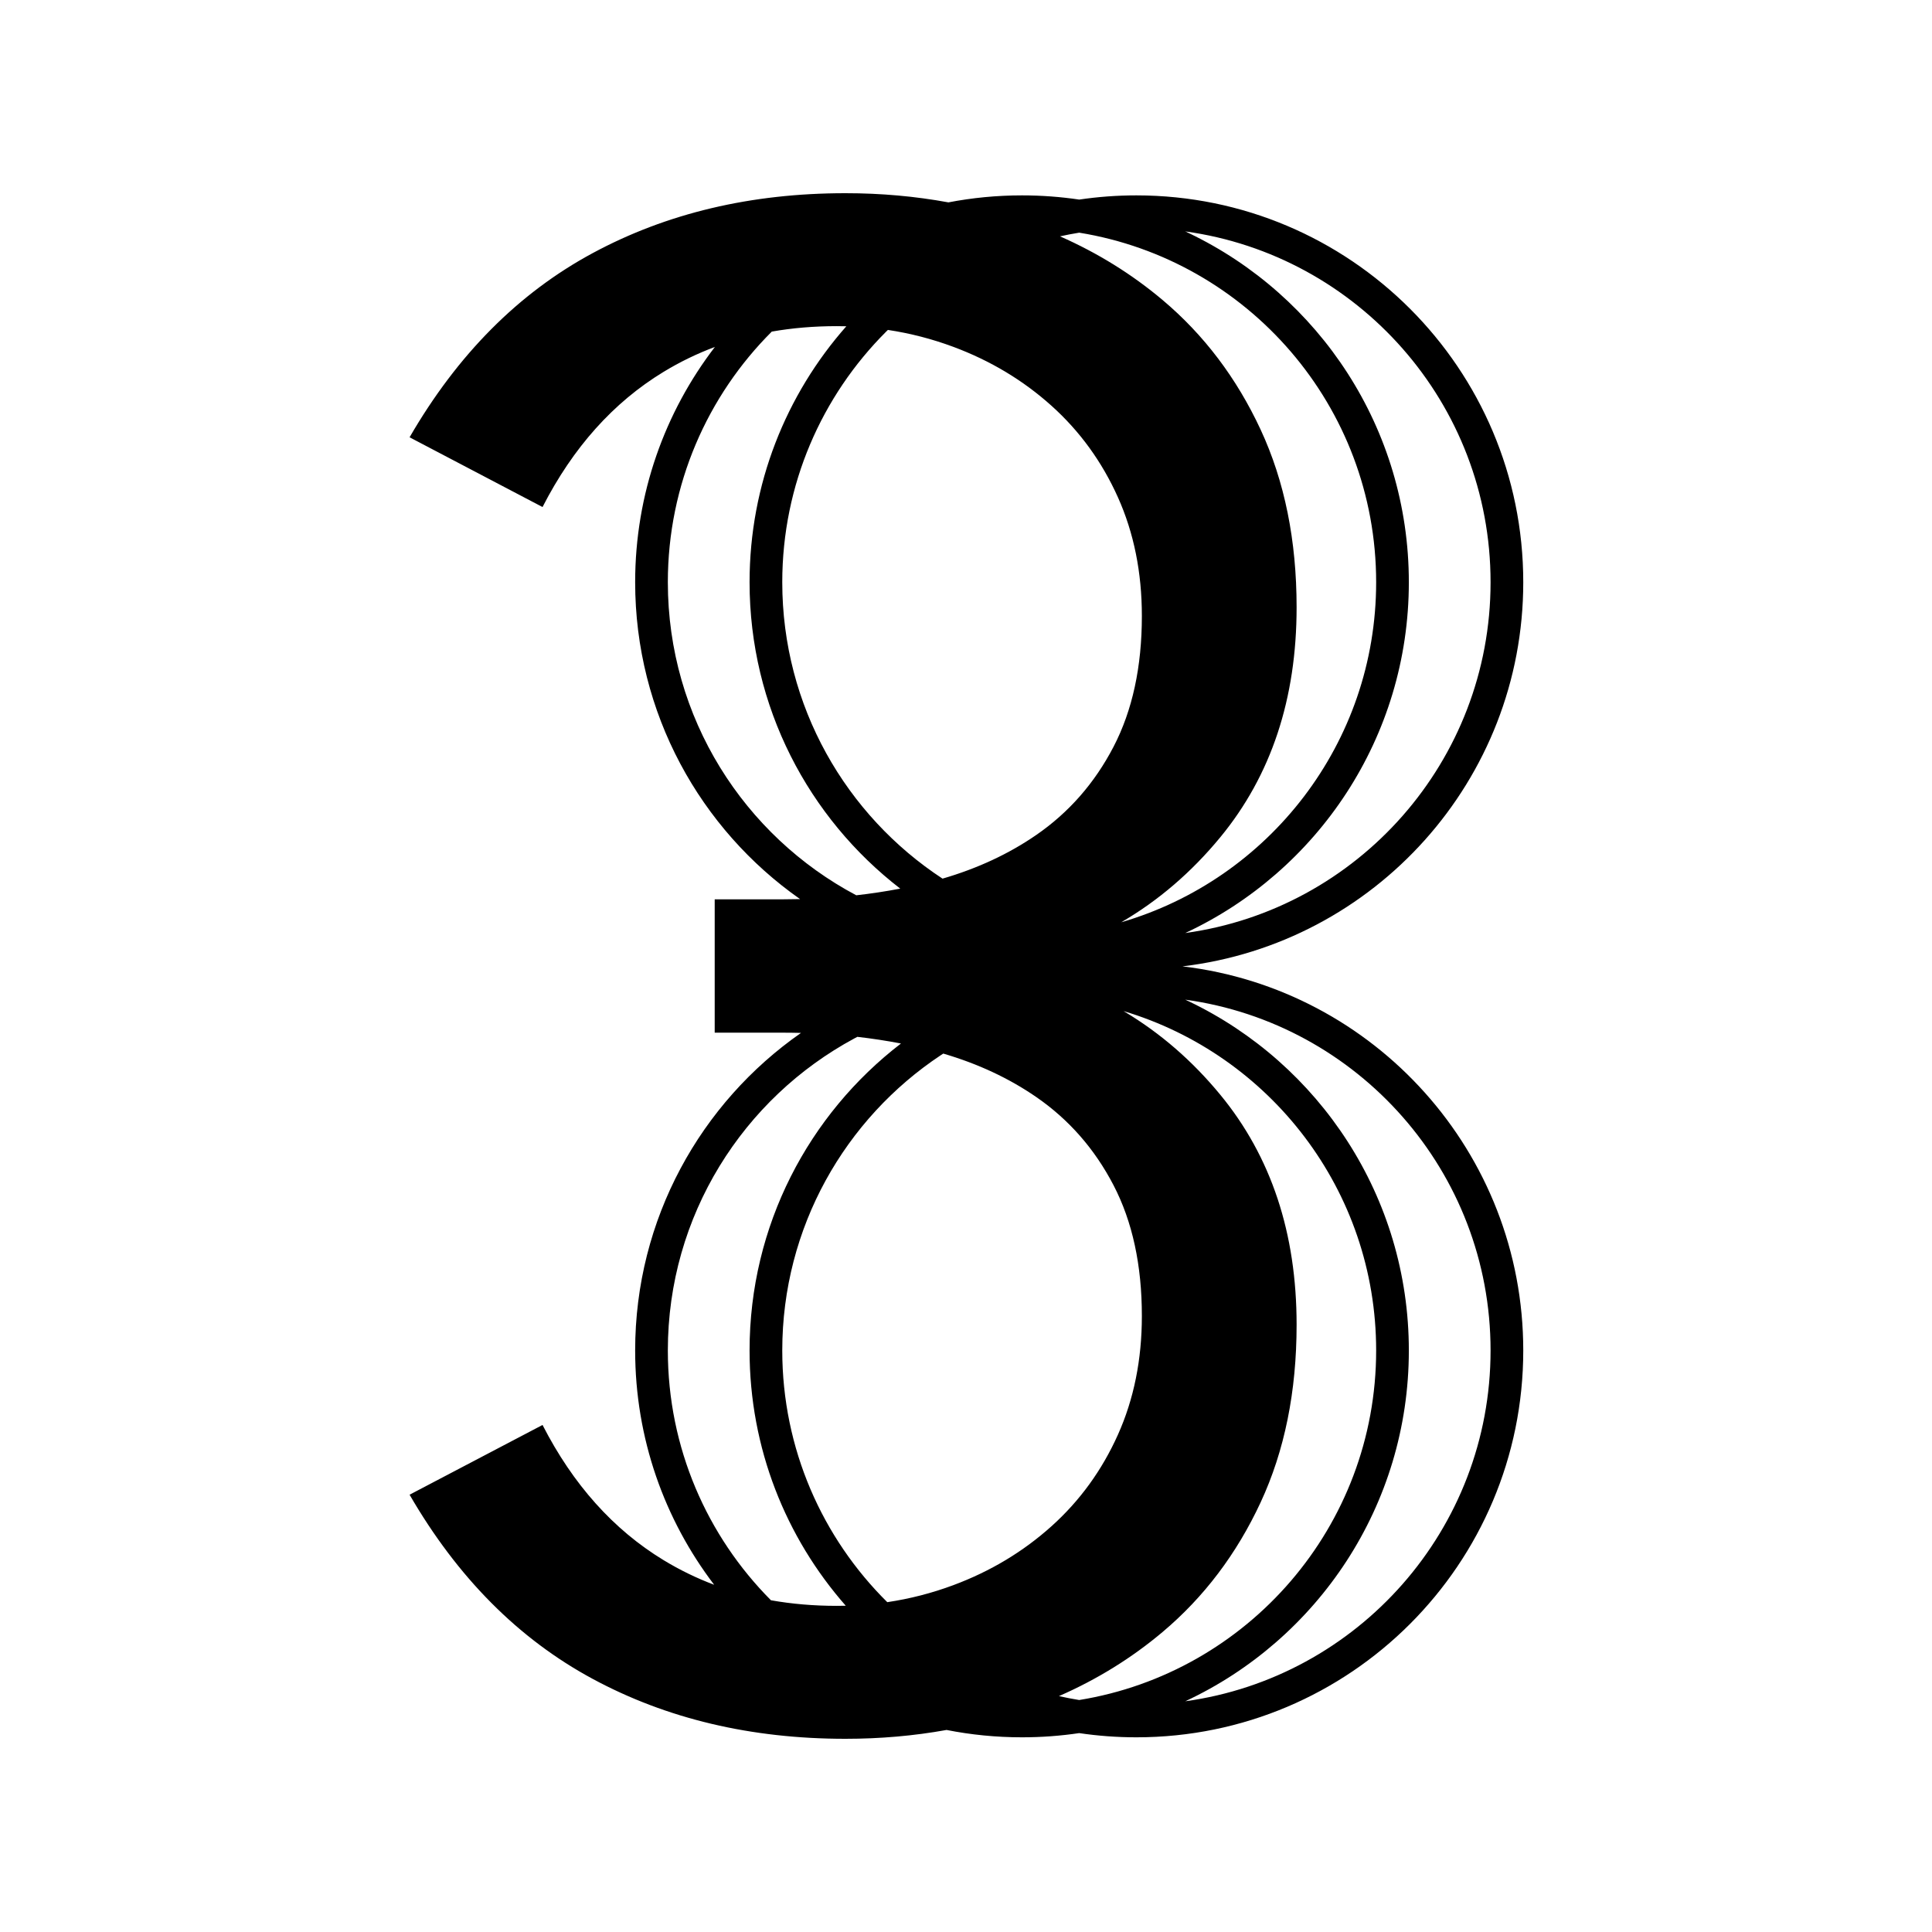 <?xml version="1.0" encoding="UTF-8"?>
<svg width="500px" height="500px" viewBox="0 0 500 500" version="1.1" xmlns="http://www.w3.org/2000/svg" xmlns:xlink="http://www.w3.org/1999/xlink">
    <title>logo</title>
    <g id="logo" stroke="none" stroke-width="1" fill="none" fill-rule="evenodd">
        <g id="Group" transform="translate(106, 50)" fill="#000000" fill-rule="nonzero">
            <g id="Logo">
                <path d="M112.806,0 C121.971,0 130.852,0.792 139.447,2.375 C145.613,1.186 151.98,0.564 158.492,0.564 C163.523,0.564 168.467,0.935 173.299,1.651 C178.129,0.935 183.073,0.564 188.104,0.564 C243.396,0.564 288.219,45.387 288.219,100.679 C288.219,151.937 249.697,194.198 200.025,200.092 C249.697,205.98 288.219,248.241 288.219,299.499 C288.219,354.791 243.396,399.614 188.104,399.614 C183.073,399.614 178.129,399.243 173.298,398.527 C168.467,399.243 163.523,399.614 158.492,399.614 C151.812,399.614 145.284,398.96 138.97,397.712 C130.523,399.237 121.802,400 112.806,400 C88.364,400 66.555,394.83 47.378,384.489 C28.201,374.149 12.409,358.262 -4.00766352e-14,336.829 L-4.00766352e-14,336.829 L34.406,318.78 C42.302,334.197 52.737,345.853 65.709,353.75 C69.878,356.287 74.25,358.417 78.826,360.139 C65.995,343.309 58.377,322.294 58.377,299.499 C58.377,265.471 75.354,235.408 101.3,217.318 C99.696,217.276 98.079,217.255 96.449,217.255 L96.449,217.255 L78.964,217.255 L78.964,182.745 L96.449,182.745 C97.996,182.745 99.531,182.726 101.056,182.687 C75.247,164.58 58.377,134.6 58.377,100.679 C58.377,77.771 66.071,56.659 79.016,39.788 C74.372,41.524 69.936,43.678 65.709,46.25 C52.737,54.147 42.302,65.803 34.406,81.22 L-4.00766352e-14,63.171 C12.409,41.738 28.201,25.851 47.378,15.511 C66.555,5.17 88.364,0 112.806,0 Z M200.74,208.709 L201.721,209.172 C235.371,225.306 258.607,259.689 258.607,299.499 C258.607,339.695 234.919,374.357 200.741,390.289 C245.38,384.134 279.758,345.831 279.758,299.499 C279.758,253.167 245.38,214.865 200.74,208.709 Z M184.766,211.666 L185.068,211.845 C194.339,217.39 202.59,224.551 209.819,233.33 C222.979,249.31 229.56,269.145 229.56,292.835 C229.56,310.131 226.457,325.454 220.253,338.803 C214.049,352.152 205.588,363.338 194.872,372.363 C186.876,379.096 177.938,384.626 168.057,388.952 C169.786,389.341 171.533,389.677 173.297,389.964 C216.877,382.886 250.147,345.078 250.147,299.499 C250.147,258.011 222.581,222.961 184.766,211.666 Z M115.88,218.333 L115.116,218.738 C86.374,234.207 66.837,264.572 66.837,299.499 C66.837,324.727 77.03,347.573 93.521,364.147 C98.957,365.111 104.632,365.594 110.55,365.594 C111.329,365.594 112.107,365.584 112.882,365.565 C97.385,347.936 87.988,324.815 87.988,299.499 C87.988,267.135 103.345,238.358 127.169,220.057 C123.485,219.349 119.721,218.774 115.88,218.333 Z M138.117,222.666 L137.445,223.105 C112.736,239.523 96.449,267.609 96.449,299.499 C96.449,324.978 106.845,348.029 123.627,364.64 C129.485,363.769 135.183,362.301 140.725,360.236 C150.314,356.664 158.774,351.588 166.106,345.007 C173.439,338.427 179.173,330.53 183.309,321.318 C187.445,312.106 189.514,301.859 189.514,290.578 C189.514,277.418 187.069,266.137 182.181,256.737 C177.293,247.336 170.619,239.722 162.158,233.894 C155.12,229.045 147.107,225.303 138.117,222.666 Z M200.74,9.888 L201.721,10.352 C235.371,26.486 258.607,60.869 258.607,100.679 C258.607,140.875 234.919,175.537 200.741,191.469 C245.38,185.314 279.758,147.011 279.758,100.679 C279.758,54.347 245.38,16.044 200.74,9.888 Z M173.298,10.214 L173.237,10.224 C171.584,10.494 169.947,10.807 168.326,11.164 C178.1,15.475 186.948,20.965 194.872,27.637 C205.588,36.662 214.049,47.848 220.253,61.197 C226.457,74.546 229.56,89.869 229.56,107.165 C229.56,130.855 222.979,150.69 209.819,166.67 C202.356,175.732 193.806,183.071 184.167,188.687 C222.29,177.586 250.147,142.386 250.147,100.679 C250.147,55.1 216.877,17.292 173.298,10.214 Z M110.55,34.406 C104.71,34.406 99.105,34.876 93.735,35.817 C77.118,52.407 66.837,75.343 66.837,100.679 C66.837,135.803 86.594,166.312 115.601,181.699 C119.475,181.261 123.269,180.687 126.985,179.976 C103.265,161.67 87.988,132.959 87.988,100.679 C87.988,75.281 97.446,52.091 113.032,34.44 C112.209,34.417 111.381,34.406 110.55,34.406 Z M123.786,35.384 L123.294,35.869 C106.708,52.456 96.449,75.369 96.449,100.679 C96.449,132.776 112.947,161.019 137.926,177.391 C146.995,174.749 155.071,170.989 162.158,166.106 C170.619,160.278 177.293,152.664 182.181,143.263 C187.069,133.863 189.514,122.582 189.514,109.422 C189.514,98.141 187.445,87.894 183.309,78.682 C179.173,69.47 173.439,61.573 166.106,54.993 C158.774,48.412 150.314,43.336 140.725,39.764 C135.233,37.718 129.586,36.258 123.786,35.384 Z" id="Combined-Shape"></path>
            </g>
        </g>
    </g>
</svg>